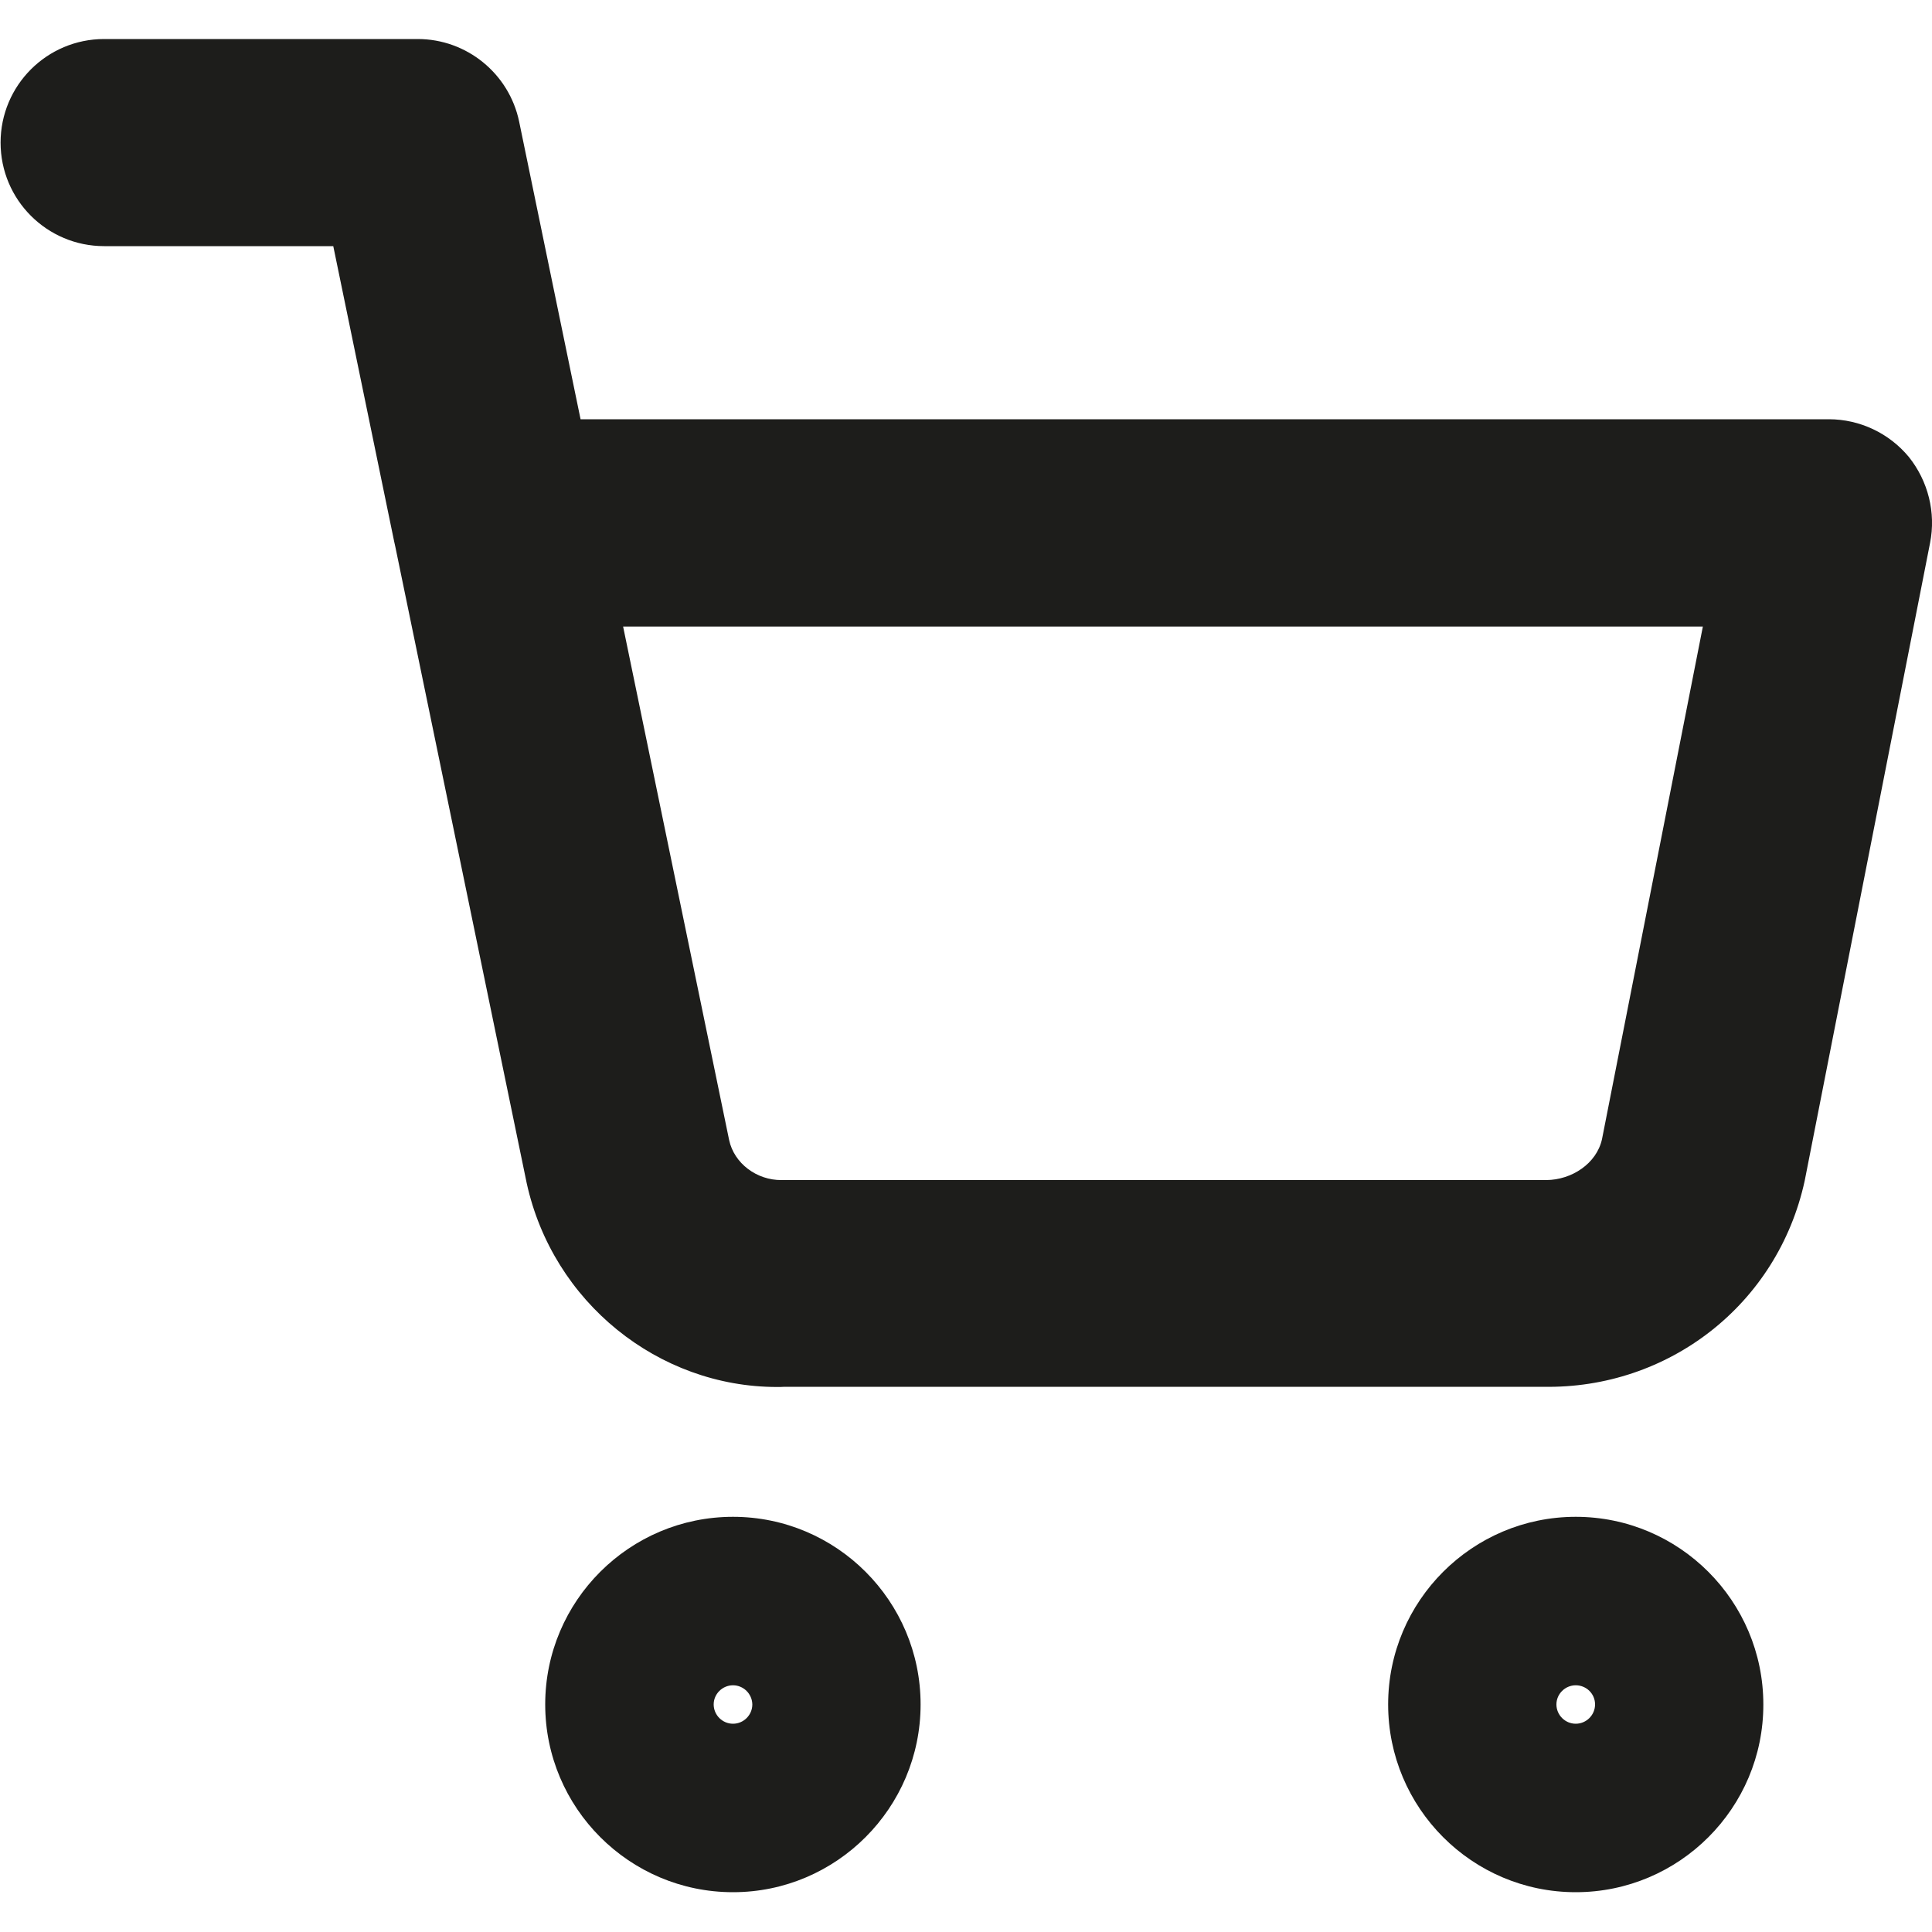 <?xml version="1.0" encoding="utf-8"?>
<!-- Generator: Adobe Illustrator 25.3.1, SVG Export Plug-In . SVG Version: 6.00 Build 0)  -->
<svg version="1.1" id="Ebene_1" xmlns="http://www.w3.org/2000/svg" xmlns:xlink="http://www.w3.org/1999/xlink" x="0px" y="0px"
	 viewBox="0 0 1000 1000" style="enable-background:new 0 0 1000 1000;" xml:space="preserve">
<style type="text/css">
	.st0{fill:#1D1D1B;}
</style>
<g id="Pfad_5">
	<path class="st0" d="M379.4,979.4c-53.6,0-97.2-43.6-97.2-97.2c0-53.6,43.6-97.1,97.2-97.1c53.6,0,97.1,43.6,97.1,97.1
		C476.5,935.8,432.9,979.4,379.4,979.4z M379.4,872.3c-5.5,0-10,4.5-10,9.9c0,5.5,4.5,10,10,10s10-4.5,10-10
		C389.3,876.7,384.8,872.3,379.4,872.3z"/>
</g>
<g id="Pfad_6">
	<path class="st0" d="M815.6,979.4c-53.6,0-97.1-43.6-97.1-97.2c0-53.6,43.6-97.1,97.1-97.1c53.6,0,97.1,43.6,97.1,97.1
		C912.8,935.8,869.2,979.4,815.6,979.4z M815.6,872.3c-5.5,0-10,4.5-10,9.9c0,5.5,4.5,10,10,10c5.5,0,10-4.5,10-10
		C825.6,876.7,821.1,872.3,815.6,872.3z"/>
</g>
<g id="Pfad_7">
	<path class="st0" d="M402.2,717.9c-61.4,0-116.1-43.8-129.6-105.6l-68-329.4c-0.2-0.9-0.4-1.8-0.6-2.7l-31.5-152.8H53.9
		c-29.6,0-53.6-24-53.6-53.6s24-53.6,53.6-53.6h162.3c25.4,0,47.3,17.9,52.5,42.7l31.8,154.1h646.1c16,0,31.2,7.2,41.4,19.5
		C998,249,1002.1,265.3,999,281l-64.9,330.2c-14,64.2-70.7,107.8-135.3,106.6l-392.7,0C404.8,717.9,403.5,717.9,402.2,717.9z
		 M322.5,324.2l54.9,265.9c2.6,12.1,14.3,20.8,27.1,20.7l395.9,0c13.1-0.1,26-8.5,28.8-21.2l52.2-265.3H322.5z"/>
</g>
</svg>
